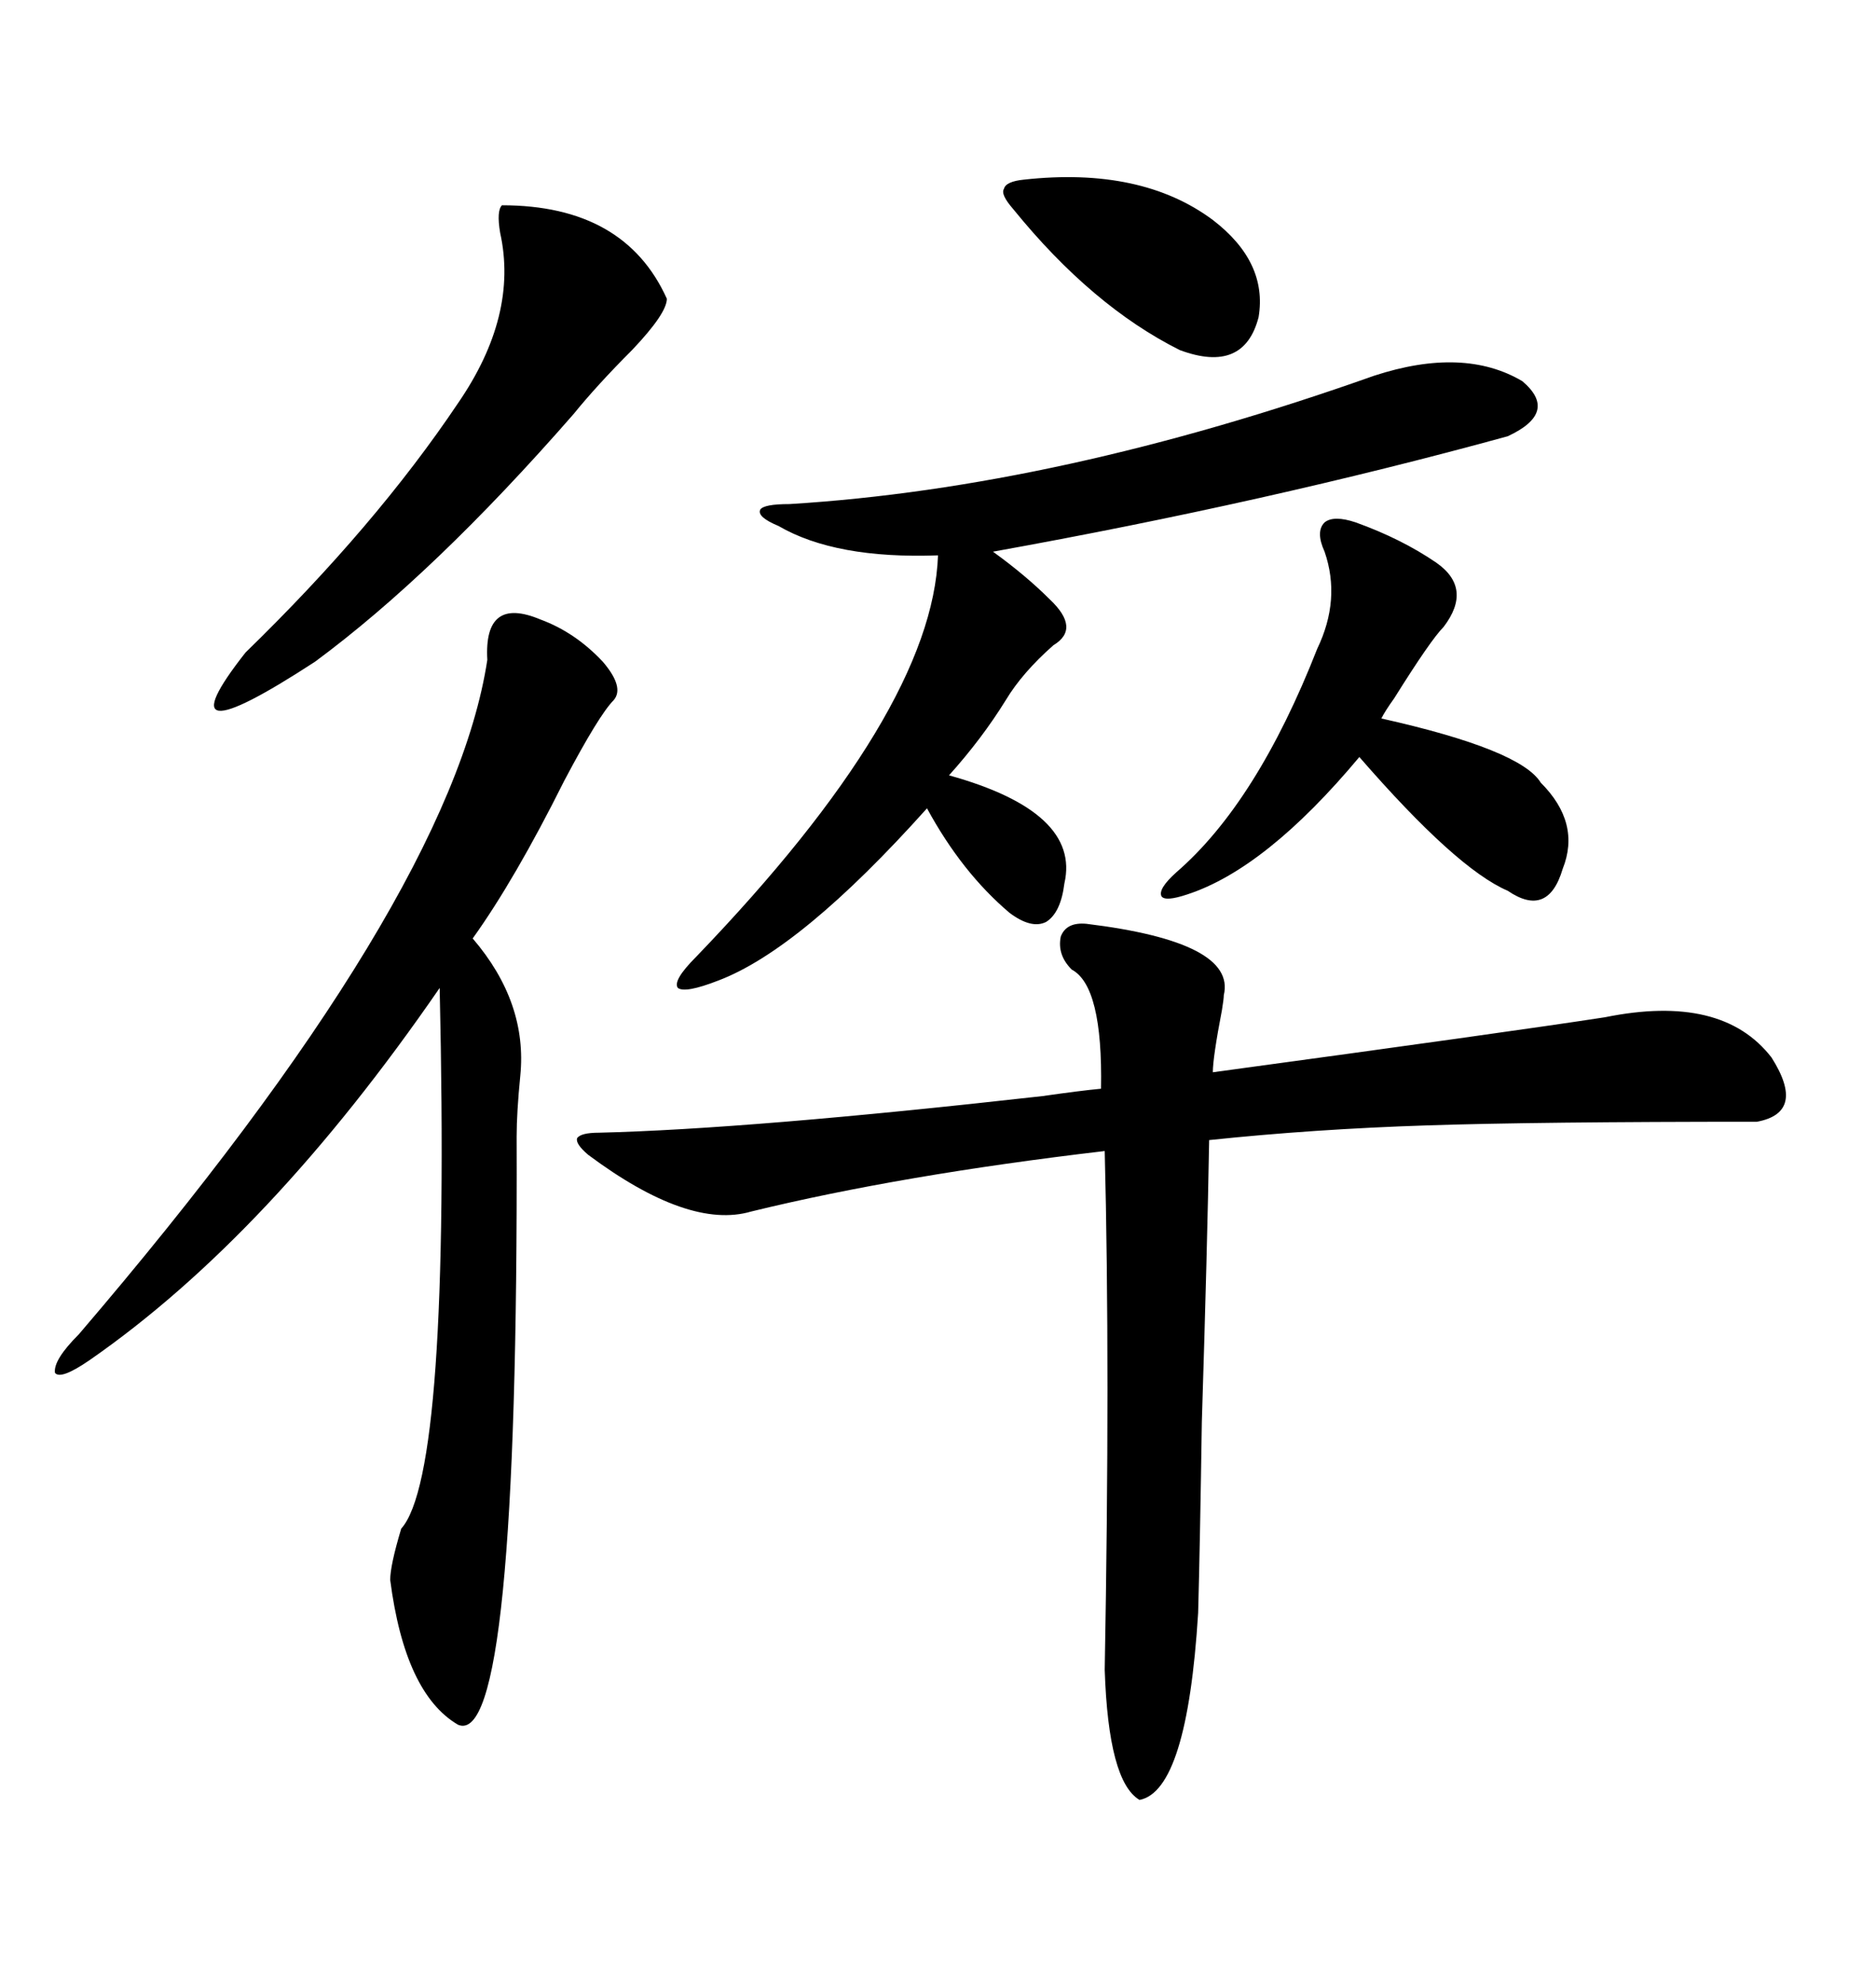 <svg xmlns="http://www.w3.org/2000/svg" xmlns:xlink="http://www.w3.org/1999/xlink" width="300" height="317.285"><path d="M173.73 147.66L173.73 147.66Q197.75 150.59 195.70 159.08L195.70 159.08Q195.70 159.67 195.41 161.43L195.41 161.43Q193.95 169.04 193.95 171.39L193.95 171.39Q241.41 164.94 256.64 162.60L256.64 162.60Q275.39 158.79 283.30 169.04L283.30 169.04Q288.87 177.83 280.96 179.30L280.96 179.30Q245.80 179.30 228.22 179.88L228.22 179.88Q210.06 180.47 193.36 182.23L193.36 182.23Q193.07 199.22 192.19 227.34L192.19 227.34Q191.89 247.27 191.60 257.81L191.60 257.81Q189.84 286.23 182.23 287.70L182.23 287.70Q177.25 284.77 176.66 266.89L176.66 266.89Q177.54 218.55 176.66 183.98L176.66 183.98Q144.14 187.79 120.12 193.65L120.12 193.65Q110.16 196.58 94.04 184.57L94.04 184.57Q91.99 182.81 92.29 181.93L92.29 181.93Q92.87 181.05 95.80 181.05L95.80 181.05Q119.82 180.47 166.70 175.20L166.70 175.20Q172.85 174.32 176.07 174.02L176.07 174.02Q176.37 157.62 171.39 154.98L171.39 154.98Q169.04 152.64 169.63 149.71L169.63 149.71Q170.51 147.36 173.73 147.66ZM86.43 99.02L86.43 99.02Q91.99 101.07 96.39 105.76L96.39 105.76Q99.90 109.86 98.14 111.91L98.14 111.91Q95.80 114.26 90.23 124.80L90.23 124.80Q82.32 140.63 75.59 150L75.59 150Q84.38 160.25 83.20 171.97L83.20 171.97Q82.62 177.83 82.62 181.64L82.62 181.64Q82.91 279.79 73.24 275.68L73.24 275.68Q64.75 270.70 62.40 252.54L62.40 252.54Q62.40 250.20 64.16 244.34L64.16 244.34Q72.07 235.55 70.31 157.91L70.31 157.91Q43.07 197.46 14.36 217.38L14.36 217.38Q9.67 220.61 8.79 219.43L8.79 219.43Q8.50 217.38 12.60 213.28L12.60 213.28Q72.07 143.85 77.93 105.47L77.93 105.47Q77.34 95.21 86.43 99.02ZM219.73 60.06L219.73 60.06Q234.08 55.37 243.46 60.94L243.46 60.94Q249.32 65.92 241.11 69.73L241.11 69.73Q202.73 80.27 158.79 88.18L158.79 88.18Q164.06 91.99 167.87 95.80L167.87 95.80Q172.85 100.49 168.46 103.13L168.46 103.13Q163.48 107.52 160.84 111.91L160.84 111.91Q157.03 118.07 151.76 123.93L151.76 123.93Q172.85 129.79 170.21 141.21L170.21 141.21Q169.63 145.90 167.29 147.36L167.29 147.36Q164.94 148.54 161.43 145.90L161.43 145.90Q153.81 139.45 148.24 129.20L148.24 129.20Q128.03 151.76 114.84 156.74L114.84 156.74Q109.57 158.79 108.40 157.91L108.40 157.91Q107.52 156.74 111.33 152.93L111.33 152.93Q149.12 113.67 150 88.77L150 88.77Q133.59 89.36 124.51 84.08L124.51 84.08Q121.00 82.62 121.58 81.45L121.58 81.45Q122.17 80.57 126.27 80.57L126.27 80.57Q169.34 77.93 219.73 60.06ZM80.27 32.81L80.27 32.81Q99.90 32.81 106.64 47.75L106.64 47.75Q106.64 50.10 101.07 55.96L101.07 55.96Q95.51 61.52 91.70 66.21L91.70 66.21Q69.43 91.70 50.39 105.76L50.39 105.76Q25.20 122.17 39.26 104.30L39.26 104.30Q60.06 84.08 73.24 64.45L73.24 64.45Q82.91 50.39 79.98 37.21L79.98 37.21Q79.39 33.69 80.27 32.81ZM216.80 83.50L216.80 83.50Q224.12 86.13 229.69 89.94L229.69 89.94Q235.55 94.04 230.86 100.20L230.86 100.20Q228.81 102.25 222.95 111.62L222.95 111.62Q221.48 113.67 220.90 114.84L220.90 114.84Q243.16 119.82 246.39 125.10L246.39 125.10Q252.83 131.54 249.90 138.87L249.90 138.87Q247.56 146.78 241.11 142.38L241.11 142.38Q232.91 138.87 217.38 121.00L217.38 121.00Q202.44 138.87 189.84 142.97L189.84 142.97Q186.33 144.14 185.74 143.26L185.74 143.26Q185.16 142.09 188.09 139.45L188.09 139.45Q200.98 128.32 210.64 103.71L210.64 103.71Q214.45 95.80 211.82 88.18L211.82 88.18Q210.35 84.96 211.82 83.50L211.82 83.50Q213.28 82.32 216.80 83.50ZM163.77 28.71L163.77 28.71Q182.52 26.66 193.95 35.16L193.95 35.16Q202.73 41.89 201.27 50.68L201.27 50.68Q198.93 59.77 188.67 55.96L188.67 55.96Q174.61 48.93 162.01 33.40L162.01 33.40Q159.96 31.05 160.55 30.18L160.55 30.18Q160.84 29.00 163.77 28.71Z"/></svg>